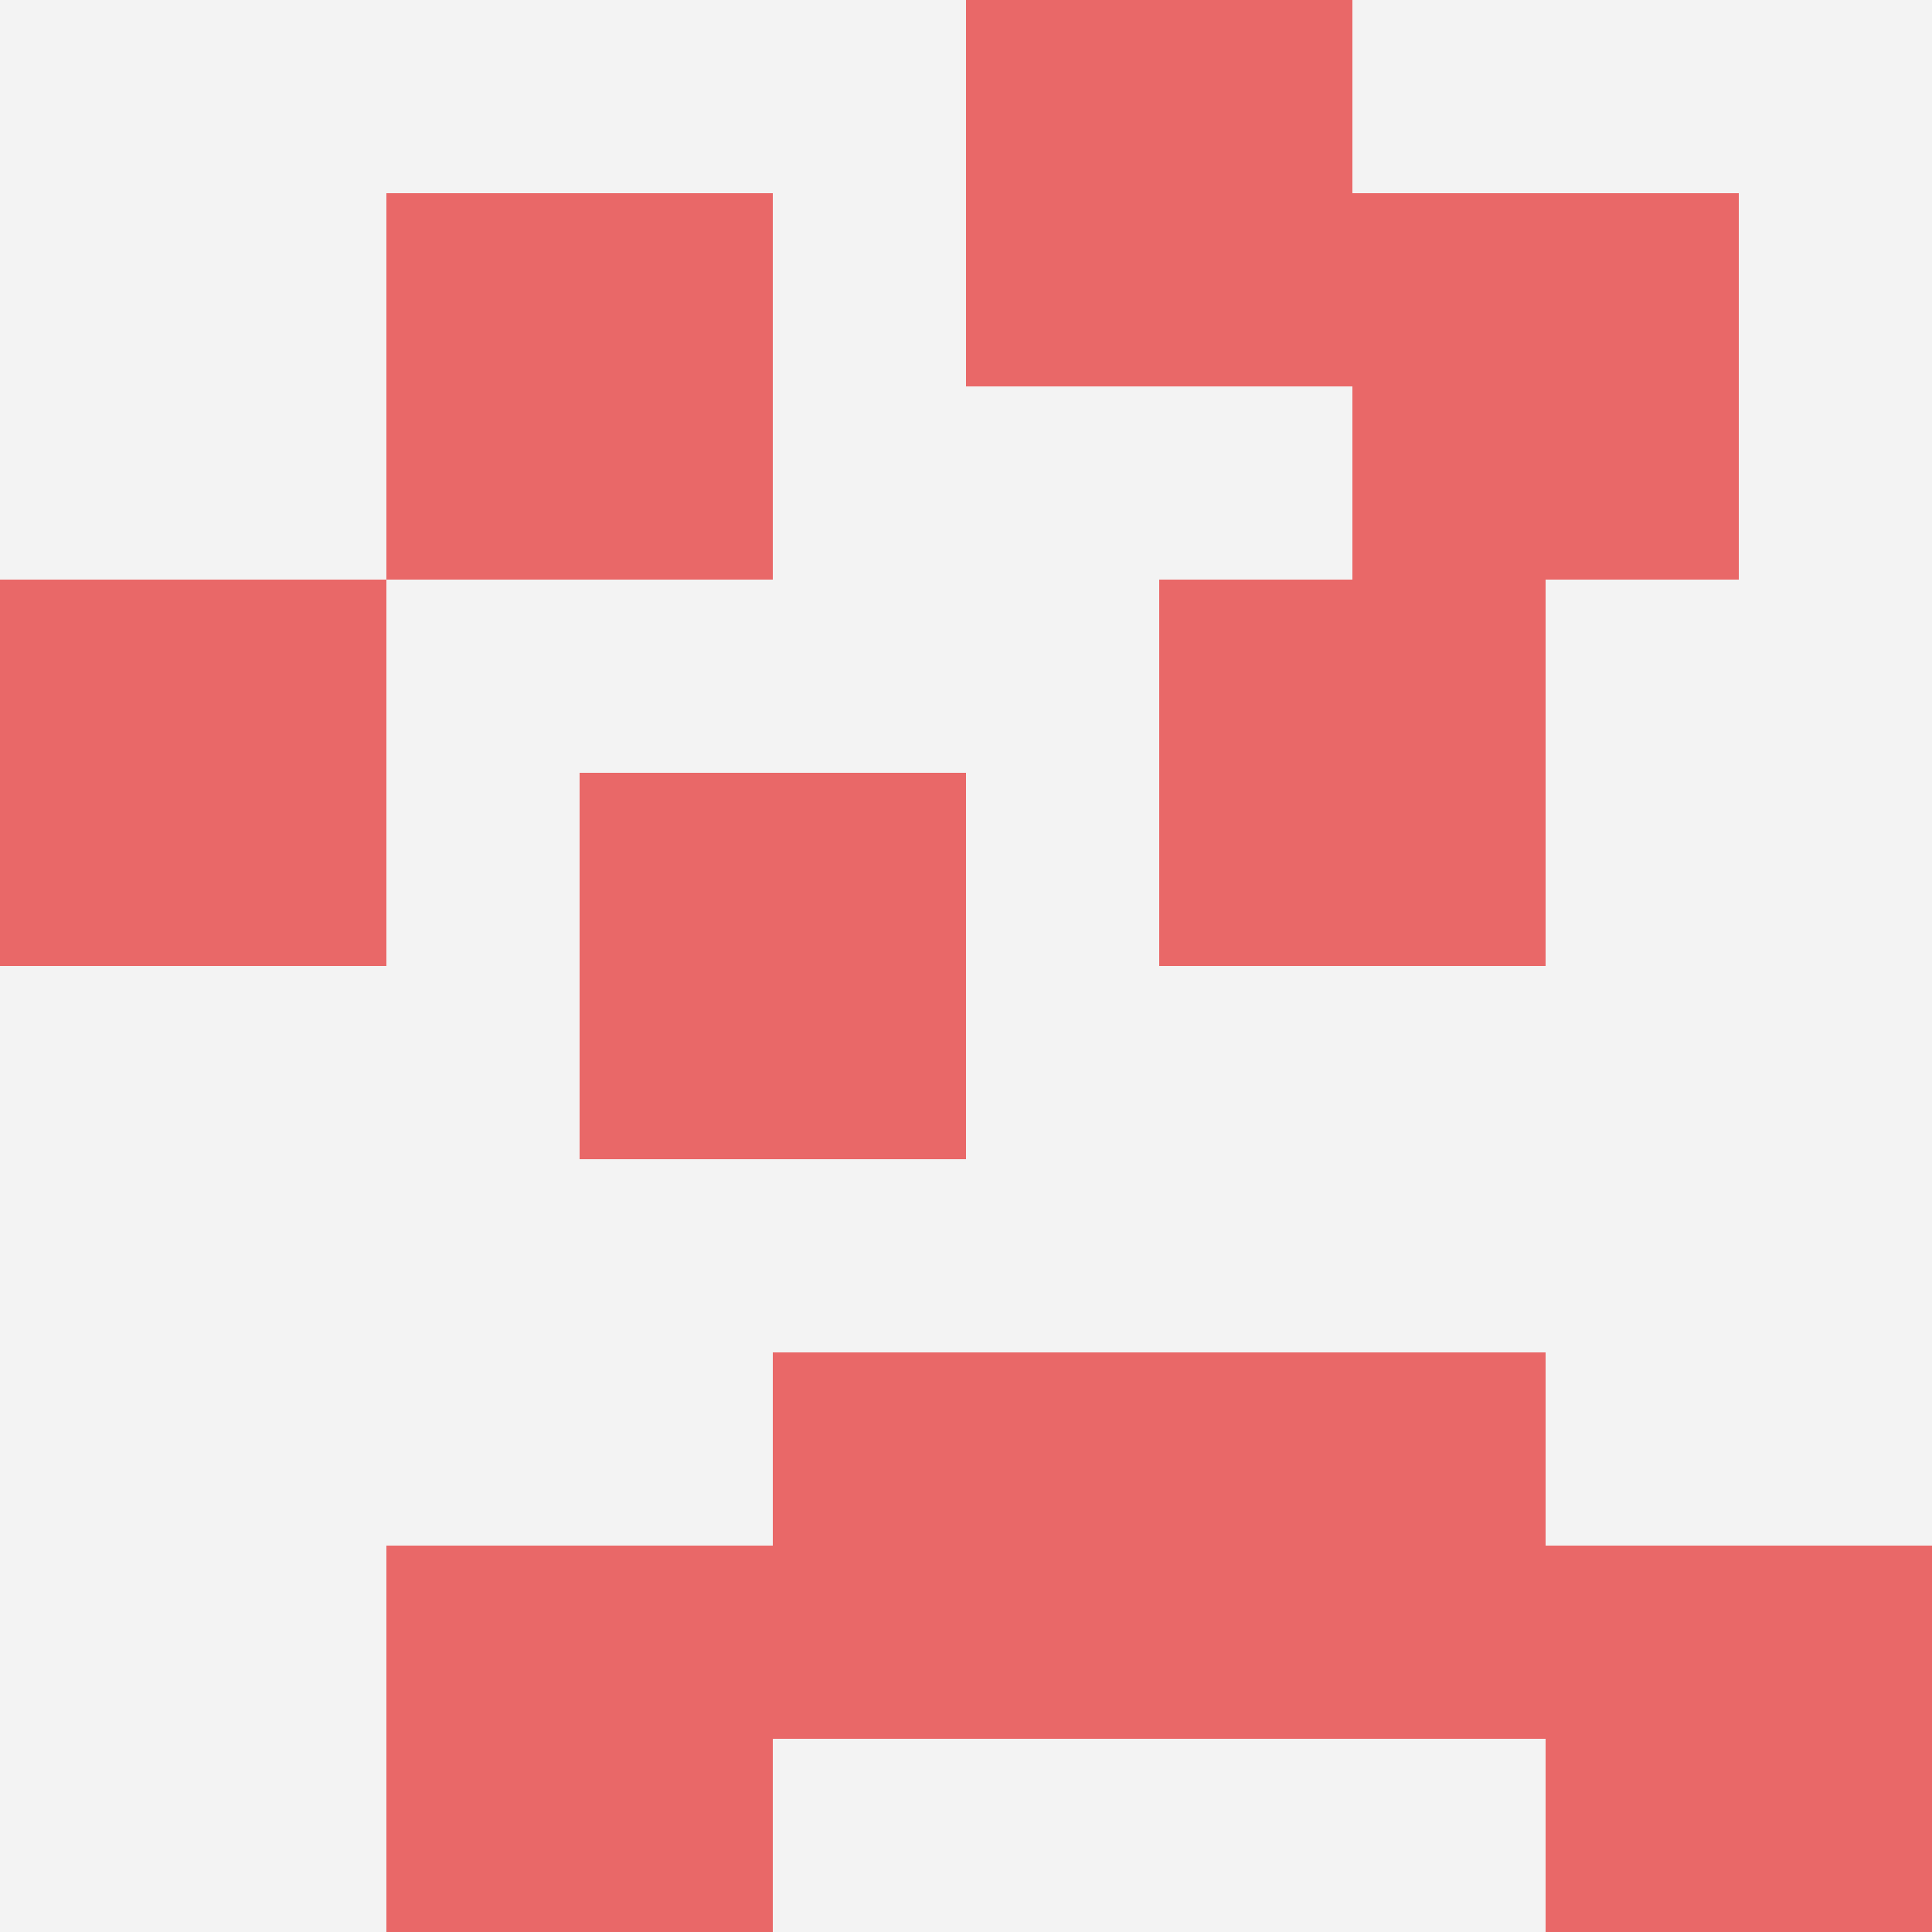 <svg id="ten-svg" xmlns="http://www.w3.org/2000/svg" preserveAspectRatio="xMinYMin meet" viewBox="0 0 10 10"> <rect x="0" y="0" width="10" height="10" fill="#F3F3F3"/><rect class="t" x="4" y="7"/><rect class="t" x="3" y="4"/><rect class="t" x="6" y="7"/><rect class="t" x="8" y="8"/><rect class="t" x="0" y="3"/><rect class="t" x="2" y="1"/><rect class="t" x="5" y="0"/><rect class="t" x="6" y="3"/><rect class="t" x="7" y="1"/><rect class="t" x="2" y="8"/><style>.t{width:2px;height:2px;fill:#E96868} #ten-svg{shape-rendering:crispedges;}</style></svg>